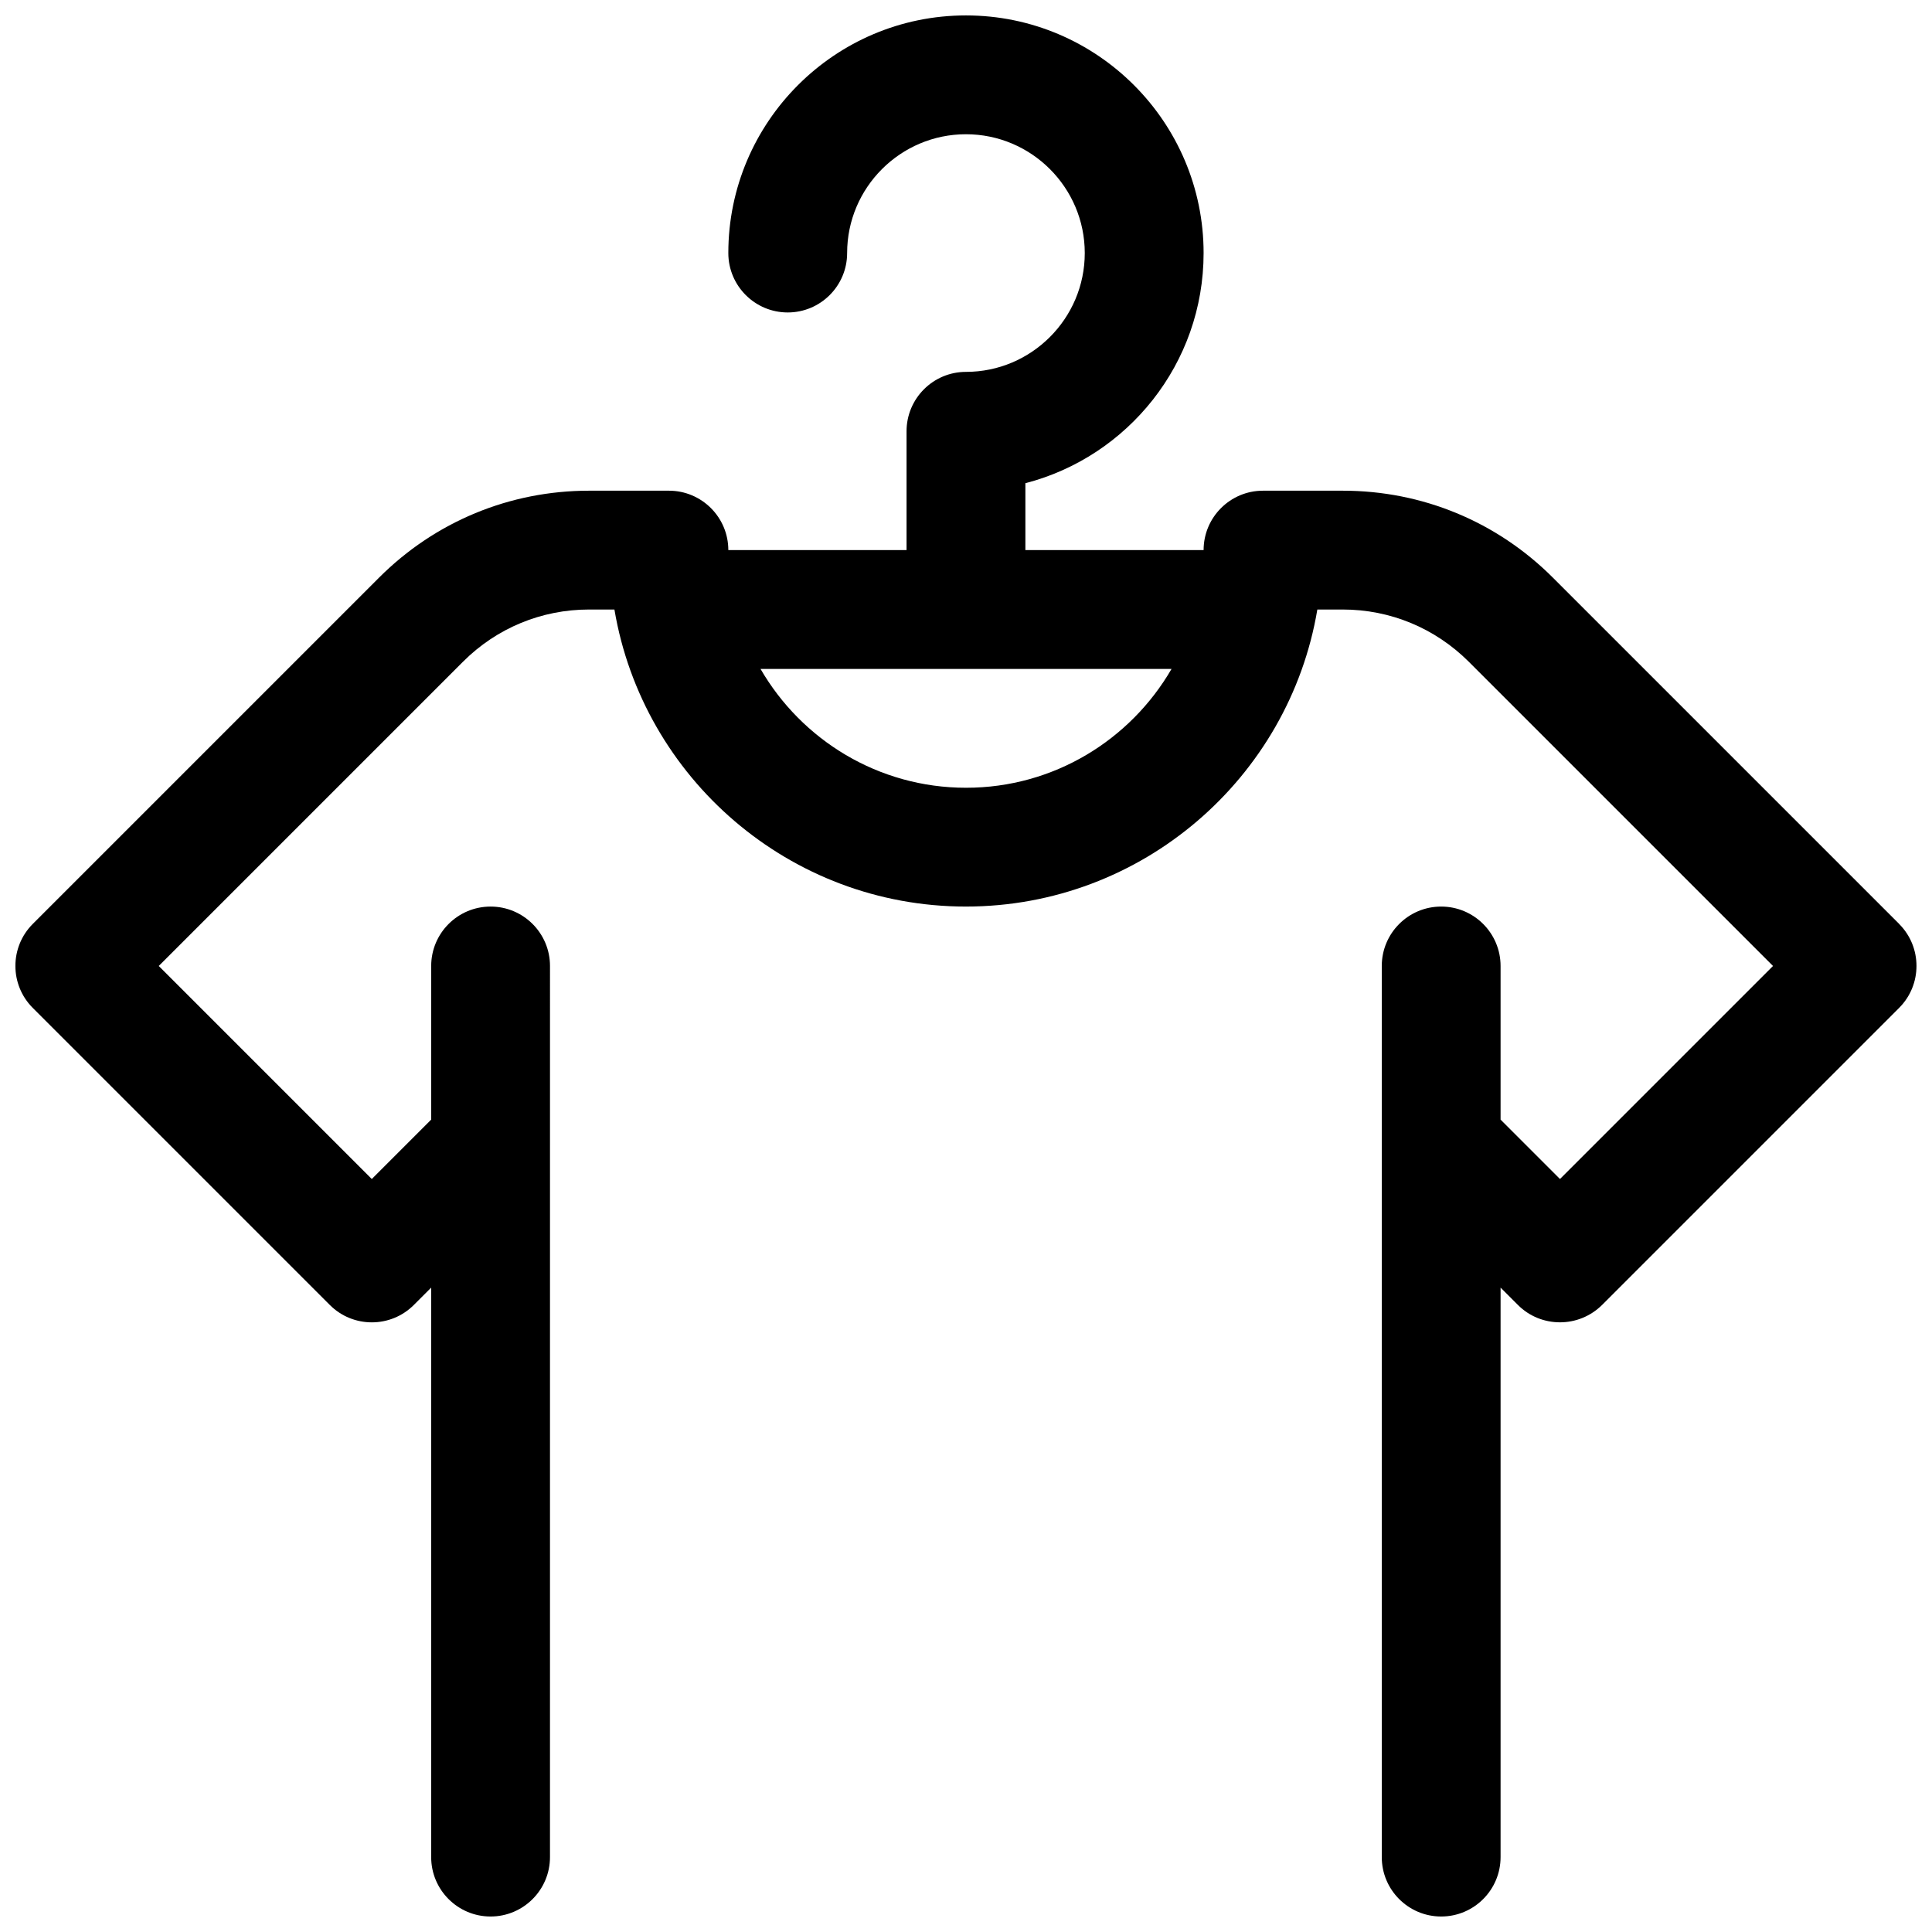 <?xml version="1.0" encoding="UTF-8"?>
<!-- Uploaded to: ICON Repo, www.svgrepo.com, Generator: ICON Repo Mixer Tools -->
<svg width="800px" height="800px" version="1.1" viewBox="144 144 512 512" xmlns="http://www.w3.org/2000/svg">
 <defs>
  <clipPath id="a">
   <path d="m148.09 148.09h503.81v503.81h-503.81z"/>
  </clipPath>
 </defs>
 <g clip-path="url(#a)">
  <path d="m647.3 388.85-91.758-91.758c-14.863-14.863-34.637-23.051-55.672-23.051h-21.16c-8.691 0-15.742 7.055-15.742 15.742h-47.23v-17.727c27.145-7.023 47.23-31.676 47.23-60.992 0-34.73-28.246-62.977-62.977-62.977-34.73 0-62.977 28.246-62.977 62.977 0 8.691 7.055 15.742 15.742 15.742 8.691 0 15.742-7.055 15.742-15.742 0-17.352 14.137-31.488 31.488-31.488 17.352 0 31.488 14.137 31.488 31.488 0 17.352-14.137 31.488-31.488 31.488-8.691 0-15.742 7.055-15.742 15.742v31.488h-47.23c0-8.691-7.055-15.742-15.742-15.742h-21.16c-21.035 0-40.809 8.188-55.672 23.051l-91.754 91.758c-6.141 6.141-6.141 16.121 0 22.262l78.719 78.719c6.141 6.141 16.121 6.141 22.262 0l4.598-4.598v150.92c0 8.691 7.055 15.742 15.742 15.742 8.691 0 15.742-7.055 15.742-15.742l0.004-236.16c0-8.691-7.055-15.742-15.742-15.742-8.691 0-15.742 7.055-15.742 15.742v40.715l-15.742 15.742-56.457-56.457 80.641-80.641c8.91-8.91 20.781-13.824 33.41-13.824h6.707c7.527 44.617 46.414 78.719 93.141 78.719 46.727 0 85.648-34.102 93.141-78.719h6.707c12.625 0 24.465 4.914 33.41 13.824l80.641 80.641-56.457 56.457-15.742-15.742v-40.715c0-8.691-7.055-15.742-15.742-15.742-8.691 0-15.742 7.055-15.742 15.742v236.16c0 8.691 7.055 15.742 15.742 15.742 8.691 0 15.742-7.055 15.742-15.742v-150.92l4.598 4.598c3.086 3.086 7.117 4.598 11.148 4.598s8.062-1.543 11.148-4.598l78.719-78.719c6.141-6.141 6.141-16.121 0-22.262zm-247.31-36.086c-23.238 0-43.547-12.691-54.441-31.488h108.92c-10.895 18.797-31.203 31.488-54.441 31.488z"/>
 </g>
</svg>